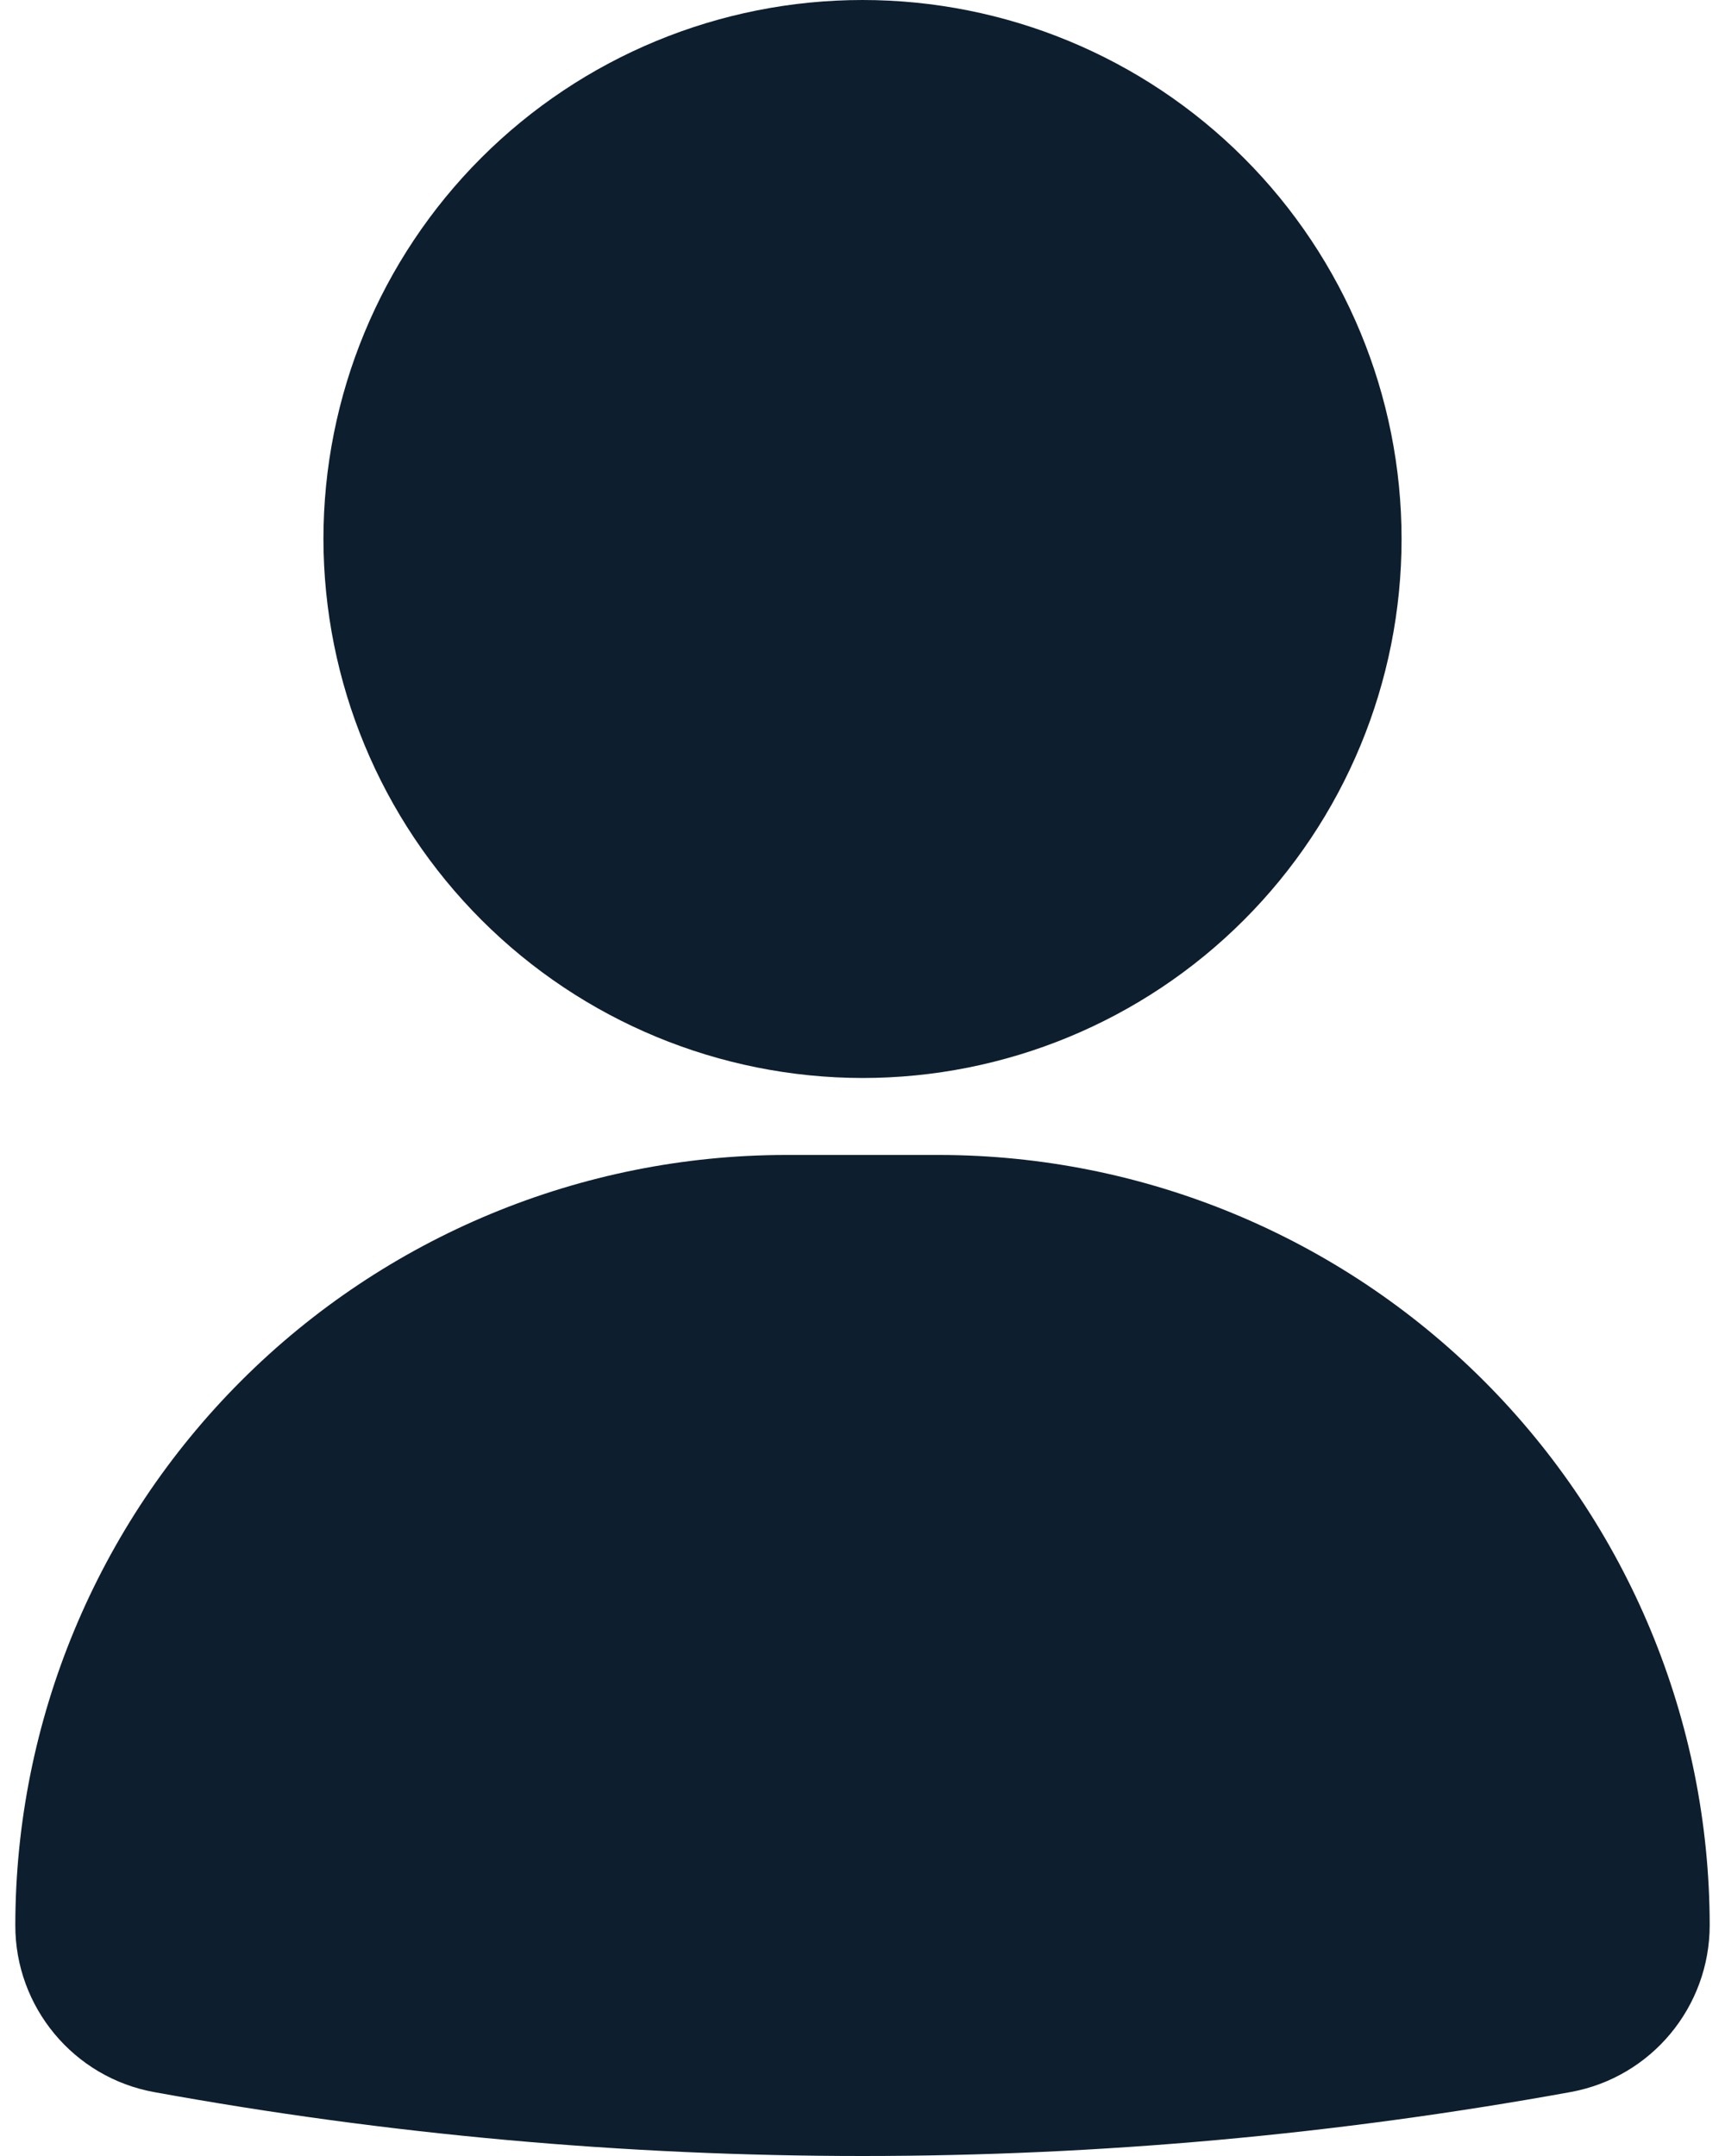 <?xml version="1.0" encoding="UTF-8"?> <svg xmlns="http://www.w3.org/2000/svg" width="8" height="10" viewBox="0 0 8 10" fill="none"><path d="M7.929 8.929C7.929 9.308 7.659 9.634 7.286 9.703C6.201 9.9 5.102 10 4 10C2.899 10 1.8 9.901 0.717 9.704C0.342 9.637 0.07 9.309 0.071 8.929C0.072 7.982 0.449 7.074 1.119 6.404C1.788 5.735 2.696 5.358 3.643 5.357H4.357C5.304 5.358 6.212 5.735 6.881 6.404C7.551 7.074 7.928 7.982 7.929 8.929ZM4 5C4.663 5 5.299 4.737 5.768 4.268C6.237 3.799 6.5 3.163 6.5 2.5C6.5 1.837 6.237 1.201 5.768 0.732C5.299 0.263 4.663 0 4 0C3.337 0 2.701 0.263 2.232 0.732C1.763 1.201 1.5 1.837 1.5 2.5C1.501 3.163 1.764 3.798 2.233 4.267C2.702 4.736 3.337 4.999 4 5Z" fill="#0D1E2E"></path></svg> 